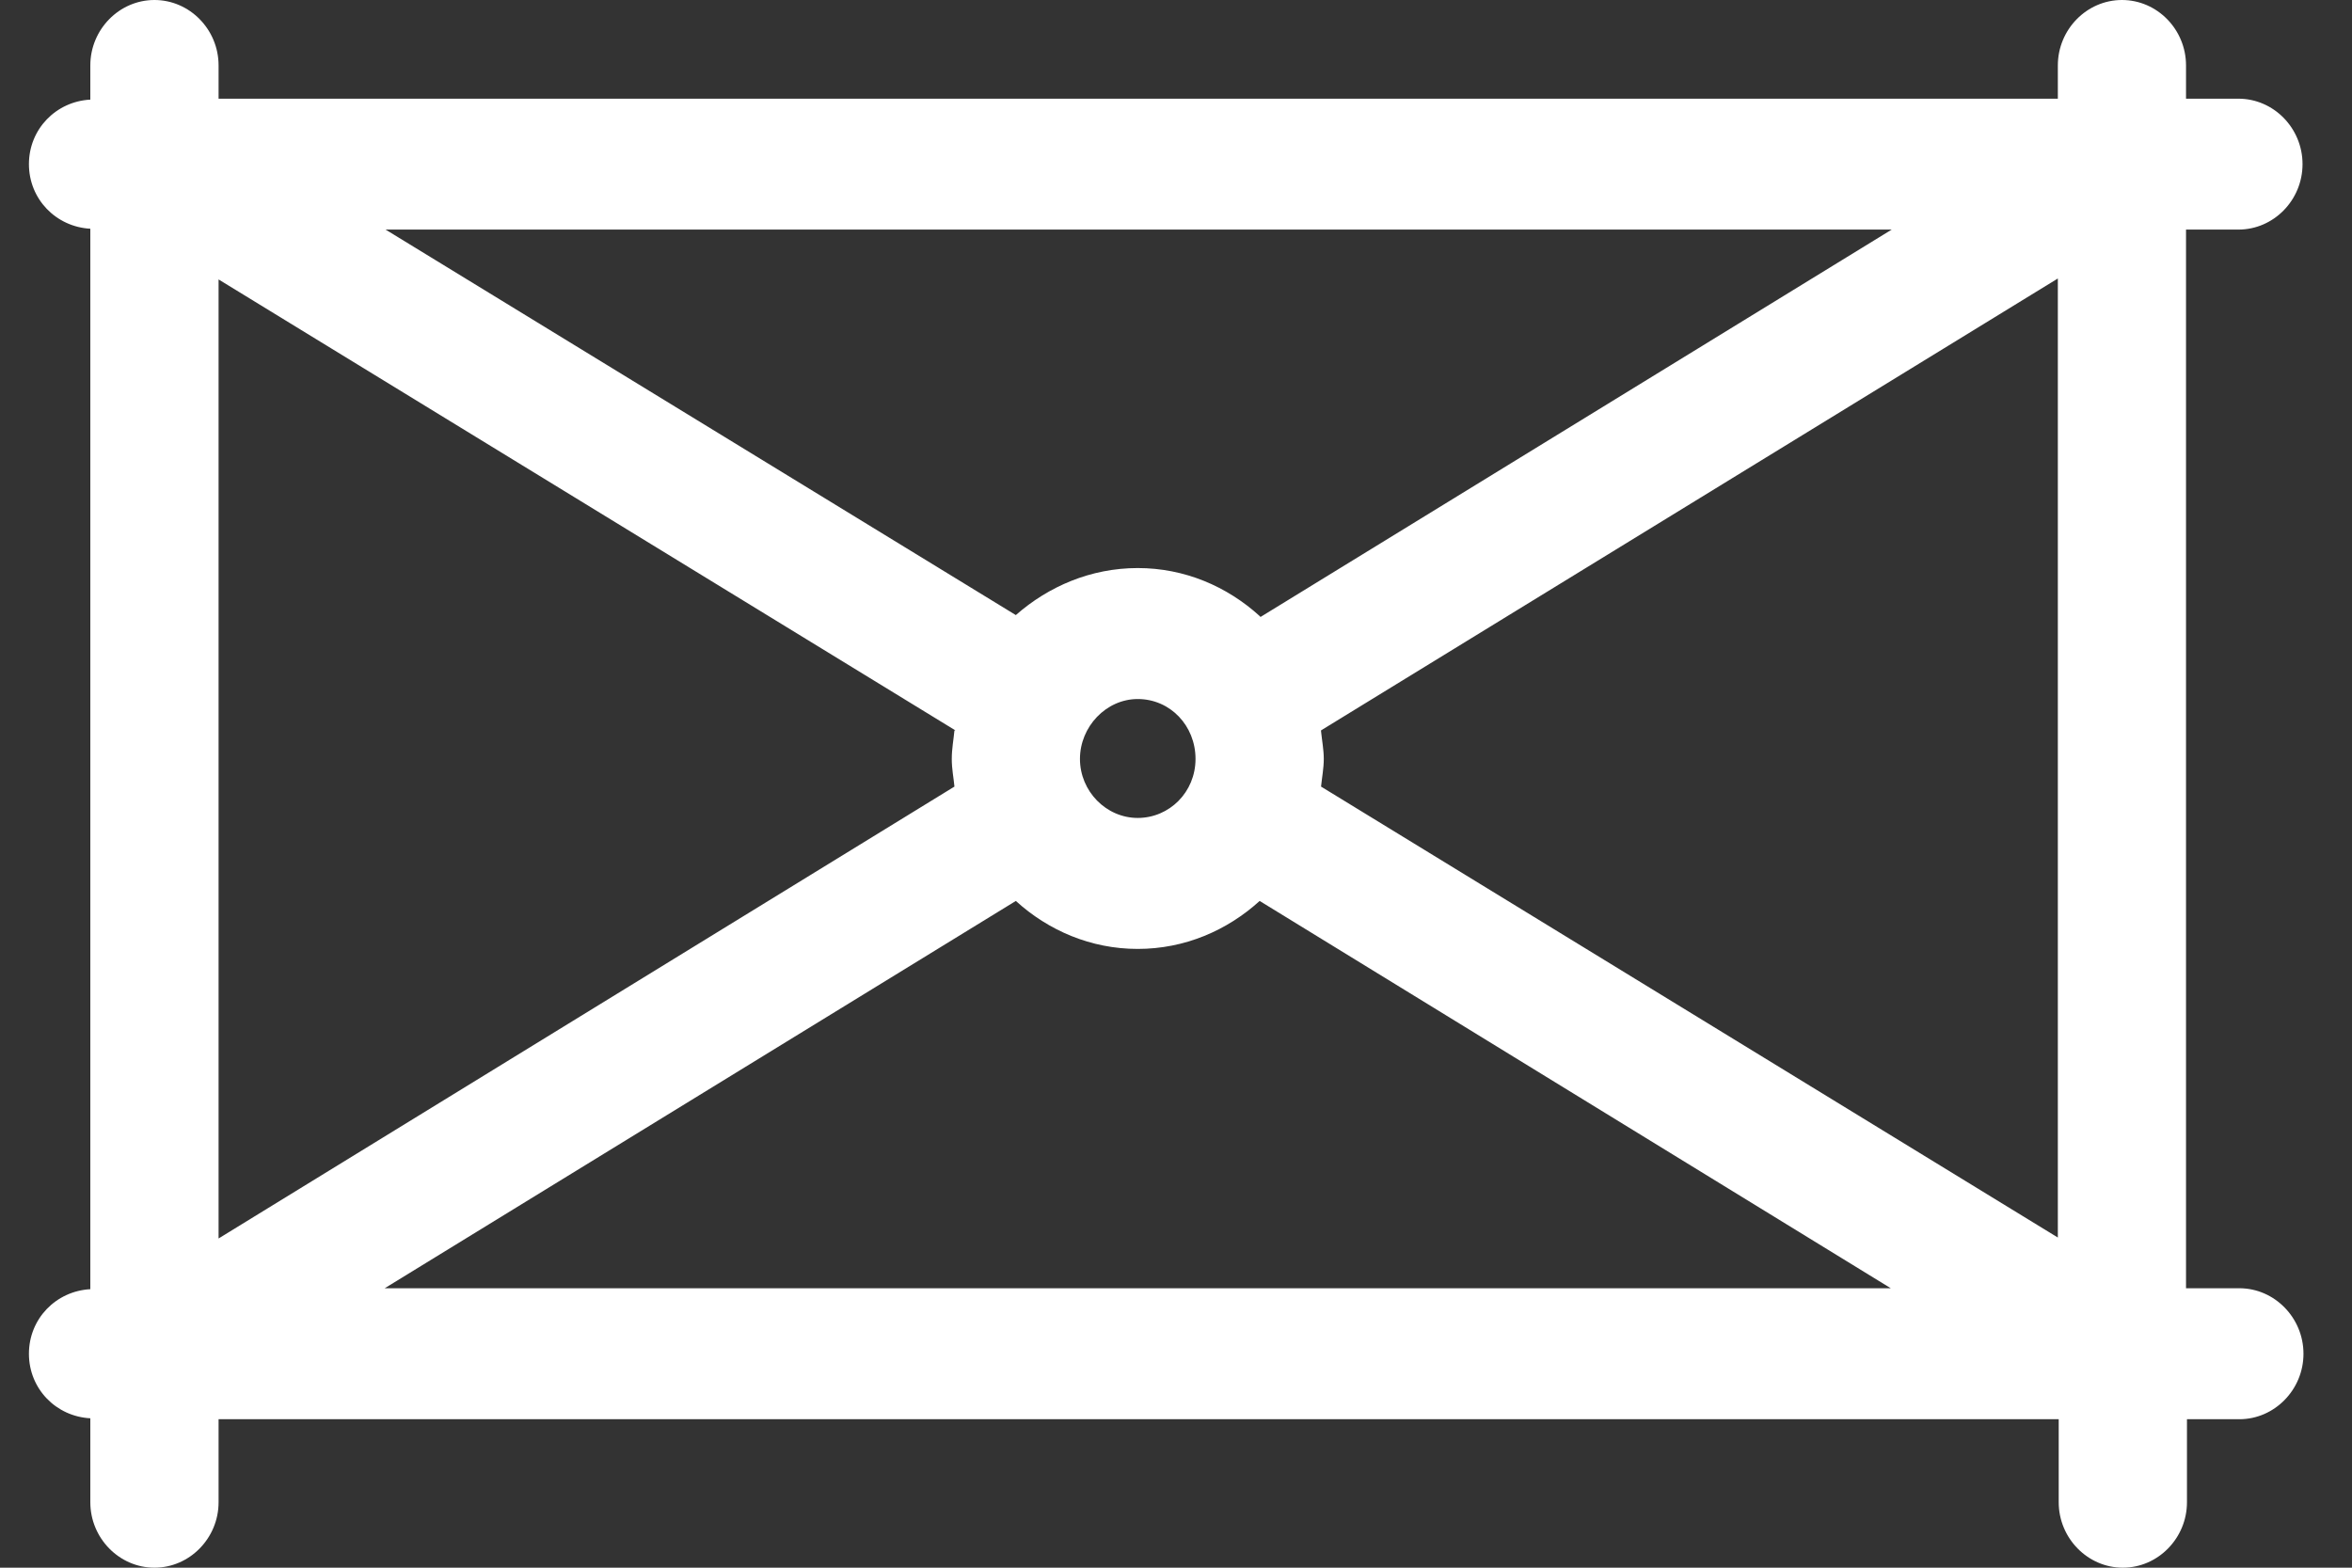 <svg width="30" height="20" viewBox="0 0 30 20" fill="none" xmlns="http://www.w3.org/2000/svg">
<rect x="0" y="0" width="30" height="20" fill="#333333" stroke="none"/>
<path d="M28.551 16.435H27.883V2.929H28.551C29.001 2.929 29.369 2.553 29.369 2.094C29.369 1.635 29.001 1.259 28.551 1.259H27.883V0.835C27.883 0.376 27.515 0 27.066 0C26.617 0 26.248 0.376 26.248 0.835V1.259H2.788V0.835C2.788 0.376 2.419 0 1.97 0C1.521 0 1.152 0.376 1.152 0.835V1.271C0.715 1.294 0.369 1.647 0.369 2.094C0.369 2.541 0.715 2.894 1.152 2.918V16.447C0.715 16.471 0.369 16.823 0.369 17.271C0.369 17.718 0.715 18.071 1.152 18.094V19.165C1.152 19.623 1.521 20 1.97 20C2.419 20 2.788 19.623 2.788 19.165V18.106H26.259V19.165C26.259 19.623 26.628 20 27.077 20C27.526 20 27.895 19.623 27.895 19.165V18.106H28.563C29.012 18.106 29.381 17.729 29.381 17.271C29.381 16.812 29.012 16.435 28.563 16.435H28.551ZM16.85 9.318L26.248 3.553V15.788L16.85 10.035C16.862 9.918 16.885 9.8 16.885 9.682C16.885 9.565 16.862 9.447 16.85 9.329V9.318ZM16.067 7.859C15.652 7.482 15.111 7.247 14.512 7.247C13.913 7.247 13.372 7.482 12.957 7.847L4.918 2.929H24.129L16.078 7.871L16.067 7.859ZM14.512 8.918C14.927 8.918 15.249 9.259 15.249 9.682C15.249 10.106 14.915 10.435 14.512 10.435C14.109 10.435 13.775 10.094 13.775 9.682C13.775 9.271 14.109 8.918 14.512 8.918ZM12.174 9.318C12.163 9.435 12.14 9.553 12.14 9.682C12.14 9.812 12.163 9.918 12.174 10.035L2.788 15.8V3.565L12.186 9.318H12.174ZM12.957 11.494C13.372 11.871 13.913 12.106 14.512 12.106C15.111 12.106 15.652 11.871 16.067 11.494L24.117 16.435H4.907L12.957 11.494Z" fill="white"/>
</svg>
